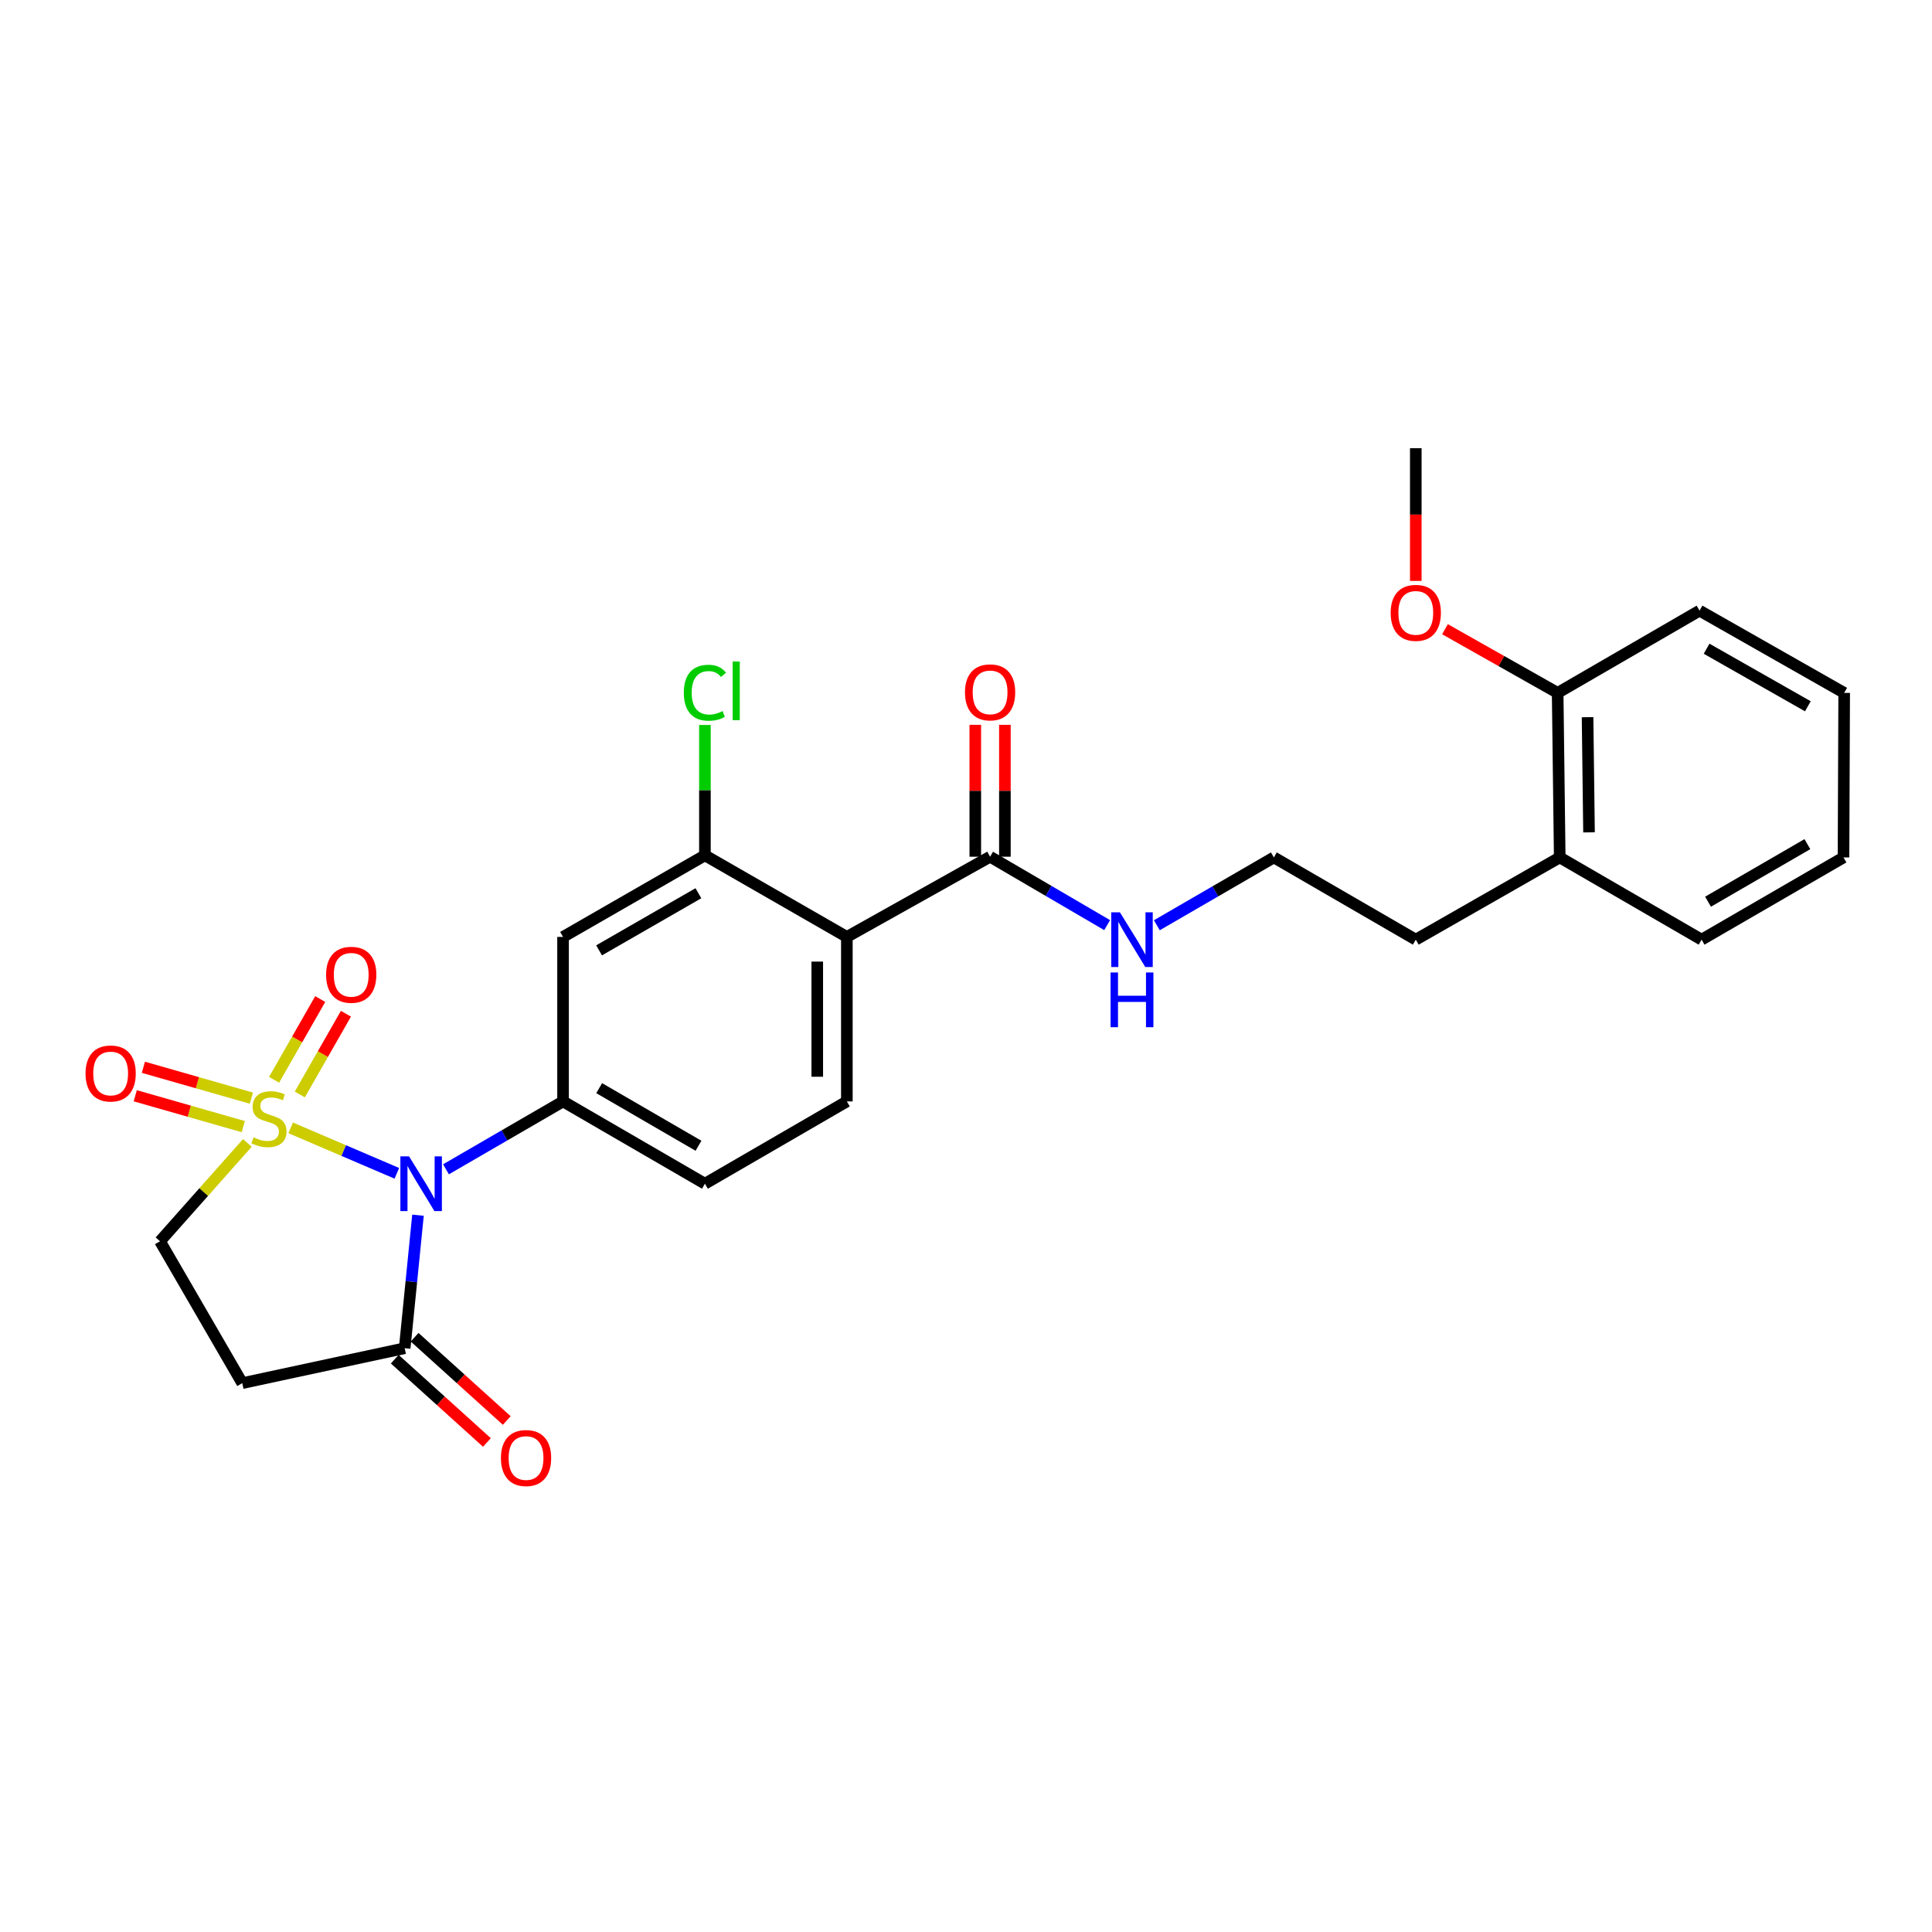 <?xml version='1.0' encoding='iso-8859-1'?>
<svg version='1.1' baseProfile='full'
              xmlns='http://www.w3.org/2000/svg'
                      xmlns:rdkit='http://www.rdkit.org/xml'
                      xmlns:xlink='http://www.w3.org/1999/xlink'
                  xml:space='preserve'
width='1000px' height='1000px' viewBox='0 0 1000 1000'>
<!-- END OF HEADER -->
<rect style='opacity:1.0;fill:#FFFFFF;stroke:none' width='1000' height='1000' x='0' y='0'> </rect>
<path class='bond-0' d='M 150.451,583.776 L 177.927,595.54' style='fill:none;fill-rule:evenodd;stroke:#CCCC00;stroke-width:6px;stroke-linecap:butt;stroke-linejoin:miter;stroke-opacity:1' />
<path class='bond-0' d='M 177.927,595.54 L 205.403,607.304' style='fill:none;fill-rule:evenodd;stroke:#0000FF;stroke-width:6px;stroke-linecap:butt;stroke-linejoin:miter;stroke-opacity:1' />
<path class='bond-8' d='M 128.026,591.583 L 105.422,617.029' style='fill:none;fill-rule:evenodd;stroke:#CCCC00;stroke-width:6px;stroke-linecap:butt;stroke-linejoin:miter;stroke-opacity:1' />
<path class='bond-8' d='M 105.422,617.029 L 82.817,642.475' style='fill:none;fill-rule:evenodd;stroke:#000000;stroke-width:6px;stroke-linecap:butt;stroke-linejoin:miter;stroke-opacity:1' />
<path class='bond-9' d='M 155.174,566.506 L 167.114,545.606' style='fill:none;fill-rule:evenodd;stroke:#CCCC00;stroke-width:6px;stroke-linecap:butt;stroke-linejoin:miter;stroke-opacity:1' />
<path class='bond-9' d='M 167.114,545.606 L 179.054,524.706' style='fill:none;fill-rule:evenodd;stroke:#FF0000;stroke-width:6px;stroke-linecap:butt;stroke-linejoin:miter;stroke-opacity:1' />
<path class='bond-9' d='M 141.87,558.905 L 153.81,538.005' style='fill:none;fill-rule:evenodd;stroke:#CCCC00;stroke-width:6px;stroke-linecap:butt;stroke-linejoin:miter;stroke-opacity:1' />
<path class='bond-9' d='M 153.81,538.005 L 165.75,517.105' style='fill:none;fill-rule:evenodd;stroke:#FF0000;stroke-width:6px;stroke-linecap:butt;stroke-linejoin:miter;stroke-opacity:1' />
<path class='bond-10' d='M 130.124,568.401 L 102.169,560.414' style='fill:none;fill-rule:evenodd;stroke:#CCCC00;stroke-width:6px;stroke-linecap:butt;stroke-linejoin:miter;stroke-opacity:1' />
<path class='bond-10' d='M 102.169,560.414 L 74.215,552.426' style='fill:none;fill-rule:evenodd;stroke:#FF0000;stroke-width:6px;stroke-linecap:butt;stroke-linejoin:miter;stroke-opacity:1' />
<path class='bond-10' d='M 125.914,583.134 L 97.96,575.147' style='fill:none;fill-rule:evenodd;stroke:#CCCC00;stroke-width:6px;stroke-linecap:butt;stroke-linejoin:miter;stroke-opacity:1' />
<path class='bond-10' d='M 97.96,575.147 L 70.005,567.159' style='fill:none;fill-rule:evenodd;stroke:#FF0000;stroke-width:6px;stroke-linecap:butt;stroke-linejoin:miter;stroke-opacity:1' />
<path class='bond-1' d='M 230.842,605.23 L 261.138,587.661' style='fill:none;fill-rule:evenodd;stroke:#0000FF;stroke-width:6px;stroke-linecap:butt;stroke-linejoin:miter;stroke-opacity:1' />
<path class='bond-1' d='M 261.138,587.661 L 291.434,570.092' style='fill:none;fill-rule:evenodd;stroke:#000000;stroke-width:6px;stroke-linecap:butt;stroke-linejoin:miter;stroke-opacity:1' />
<path class='bond-3' d='M 216.35,628.988 L 212.908,663.41' style='fill:none;fill-rule:evenodd;stroke:#0000FF;stroke-width:6px;stroke-linecap:butt;stroke-linejoin:miter;stroke-opacity:1' />
<path class='bond-3' d='M 212.908,663.41 L 209.467,697.832' style='fill:none;fill-rule:evenodd;stroke:#000000;stroke-width:6px;stroke-linecap:butt;stroke-linejoin:miter;stroke-opacity:1' />
<path class='bond-5' d='M 291.434,570.092 L 291.434,484.95' style='fill:none;fill-rule:evenodd;stroke:#000000;stroke-width:6px;stroke-linecap:butt;stroke-linejoin:miter;stroke-opacity:1' />
<path class='bond-12' d='M 291.434,570.092 L 364.864,612.689' style='fill:none;fill-rule:evenodd;stroke:#000000;stroke-width:6px;stroke-linecap:butt;stroke-linejoin:miter;stroke-opacity:1' />
<path class='bond-12' d='M 310.137,563.228 L 361.538,593.046' style='fill:none;fill-rule:evenodd;stroke:#000000;stroke-width:6px;stroke-linecap:butt;stroke-linejoin:miter;stroke-opacity:1' />
<path class='bond-2' d='M 438.335,484.95 L 438.335,570.092' style='fill:none;fill-rule:evenodd;stroke:#000000;stroke-width:6px;stroke-linecap:butt;stroke-linejoin:miter;stroke-opacity:1' />
<path class='bond-2' d='M 423.013,497.721 L 423.013,557.321' style='fill:none;fill-rule:evenodd;stroke:#000000;stroke-width:6px;stroke-linecap:butt;stroke-linejoin:miter;stroke-opacity:1' />
<path class='bond-6' d='M 438.335,484.95 L 512.471,443.434' style='fill:none;fill-rule:evenodd;stroke:#000000;stroke-width:6px;stroke-linecap:butt;stroke-linejoin:miter;stroke-opacity:1' />
<path class='bond-28' d='M 438.335,484.95 L 364.864,442.719' style='fill:none;fill-rule:evenodd;stroke:#000000;stroke-width:6px;stroke-linecap:butt;stroke-linejoin:miter;stroke-opacity:1' />
<path class='bond-13' d='M 204.33,703.516 L 228.179,725.067' style='fill:none;fill-rule:evenodd;stroke:#000000;stroke-width:6px;stroke-linecap:butt;stroke-linejoin:miter;stroke-opacity:1' />
<path class='bond-13' d='M 228.179,725.067 L 252.028,746.618' style='fill:none;fill-rule:evenodd;stroke:#FF0000;stroke-width:6px;stroke-linecap:butt;stroke-linejoin:miter;stroke-opacity:1' />
<path class='bond-13' d='M 214.603,692.147 L 238.452,713.698' style='fill:none;fill-rule:evenodd;stroke:#000000;stroke-width:6px;stroke-linecap:butt;stroke-linejoin:miter;stroke-opacity:1' />
<path class='bond-13' d='M 238.452,713.698 L 262.301,735.249' style='fill:none;fill-rule:evenodd;stroke:#FF0000;stroke-width:6px;stroke-linecap:butt;stroke-linejoin:miter;stroke-opacity:1' />
<path class='bond-27' d='M 209.467,697.832 L 125.397,715.912' style='fill:none;fill-rule:evenodd;stroke:#000000;stroke-width:6px;stroke-linecap:butt;stroke-linejoin:miter;stroke-opacity:1' />
<path class='bond-4' d='M 364.864,442.719 L 291.434,484.95' style='fill:none;fill-rule:evenodd;stroke:#000000;stroke-width:6px;stroke-linecap:butt;stroke-linejoin:miter;stroke-opacity:1' />
<path class='bond-4' d='M 361.488,462.336 L 310.088,491.898' style='fill:none;fill-rule:evenodd;stroke:#000000;stroke-width:6px;stroke-linecap:butt;stroke-linejoin:miter;stroke-opacity:1' />
<path class='bond-18' d='M 364.864,442.719 L 364.864,408.982' style='fill:none;fill-rule:evenodd;stroke:#000000;stroke-width:6px;stroke-linecap:butt;stroke-linejoin:miter;stroke-opacity:1' />
<path class='bond-18' d='M 364.864,408.982 L 364.864,375.245' style='fill:none;fill-rule:evenodd;stroke:#00CC00;stroke-width:6px;stroke-linecap:butt;stroke-linejoin:miter;stroke-opacity:1' />
<path class='bond-14' d='M 520.133,443.434 L 520.133,409.303' style='fill:none;fill-rule:evenodd;stroke:#000000;stroke-width:6px;stroke-linecap:butt;stroke-linejoin:miter;stroke-opacity:1' />
<path class='bond-14' d='M 520.133,409.303 L 520.133,375.172' style='fill:none;fill-rule:evenodd;stroke:#FF0000;stroke-width:6px;stroke-linecap:butt;stroke-linejoin:miter;stroke-opacity:1' />
<path class='bond-14' d='M 504.81,443.434 L 504.81,409.303' style='fill:none;fill-rule:evenodd;stroke:#000000;stroke-width:6px;stroke-linecap:butt;stroke-linejoin:miter;stroke-opacity:1' />
<path class='bond-14' d='M 504.81,409.303 L 504.81,375.172' style='fill:none;fill-rule:evenodd;stroke:#FF0000;stroke-width:6px;stroke-linecap:butt;stroke-linejoin:miter;stroke-opacity:1' />
<path class='bond-15' d='M 512.471,443.434 L 542.761,461.138' style='fill:none;fill-rule:evenodd;stroke:#000000;stroke-width:6px;stroke-linecap:butt;stroke-linejoin:miter;stroke-opacity:1' />
<path class='bond-15' d='M 542.761,461.138 L 573.051,478.842' style='fill:none;fill-rule:evenodd;stroke:#0000FF;stroke-width:6px;stroke-linecap:butt;stroke-linejoin:miter;stroke-opacity:1' />
<path class='bond-7' d='M 125.397,715.912 L 82.817,642.475' style='fill:none;fill-rule:evenodd;stroke:#000000;stroke-width:6px;stroke-linecap:butt;stroke-linejoin:miter;stroke-opacity:1' />
<path class='bond-11' d='M 438.335,570.092 L 364.864,612.689' style='fill:none;fill-rule:evenodd;stroke:#000000;stroke-width:6px;stroke-linecap:butt;stroke-linejoin:miter;stroke-opacity:1' />
<path class='bond-19' d='M 598.78,478.908 L 629.068,461.354' style='fill:none;fill-rule:evenodd;stroke:#0000FF;stroke-width:6px;stroke-linecap:butt;stroke-linejoin:miter;stroke-opacity:1' />
<path class='bond-19' d='M 629.068,461.354 L 659.355,443.8' style='fill:none;fill-rule:evenodd;stroke:#000000;stroke-width:6px;stroke-linecap:butt;stroke-linejoin:miter;stroke-opacity:1' />
<path class='bond-16' d='M 806.24,358.632 L 807.312,443.8' style='fill:none;fill-rule:evenodd;stroke:#000000;stroke-width:6px;stroke-linecap:butt;stroke-linejoin:miter;stroke-opacity:1' />
<path class='bond-16' d='M 821.722,371.214 L 822.473,430.832' style='fill:none;fill-rule:evenodd;stroke:#000000;stroke-width:6px;stroke-linecap:butt;stroke-linejoin:miter;stroke-opacity:1' />
<path class='bond-20' d='M 806.24,358.632 L 777.079,342.152' style='fill:none;fill-rule:evenodd;stroke:#000000;stroke-width:6px;stroke-linecap:butt;stroke-linejoin:miter;stroke-opacity:1' />
<path class='bond-20' d='M 777.079,342.152 L 747.919,325.672' style='fill:none;fill-rule:evenodd;stroke:#FF0000;stroke-width:6px;stroke-linecap:butt;stroke-linejoin:miter;stroke-opacity:1' />
<path class='bond-22' d='M 806.24,358.632 L 879.678,316.069' style='fill:none;fill-rule:evenodd;stroke:#000000;stroke-width:6px;stroke-linecap:butt;stroke-linejoin:miter;stroke-opacity:1' />
<path class='bond-17' d='M 807.312,443.8 L 732.81,486.363' style='fill:none;fill-rule:evenodd;stroke:#000000;stroke-width:6px;stroke-linecap:butt;stroke-linejoin:miter;stroke-opacity:1' />
<path class='bond-23' d='M 807.312,443.8 L 880.742,486.363' style='fill:none;fill-rule:evenodd;stroke:#000000;stroke-width:6px;stroke-linecap:butt;stroke-linejoin:miter;stroke-opacity:1' />
<path class='bond-21' d='M 659.355,443.8 L 732.81,486.363' style='fill:none;fill-rule:evenodd;stroke:#000000;stroke-width:6px;stroke-linecap:butt;stroke-linejoin:miter;stroke-opacity:1' />
<path class='bond-24' d='M 732.81,300.685 L 732.81,266.338' style='fill:none;fill-rule:evenodd;stroke:#FF0000;stroke-width:6px;stroke-linecap:butt;stroke-linejoin:miter;stroke-opacity:1' />
<path class='bond-24' d='M 732.81,266.338 L 732.81,231.991' style='fill:none;fill-rule:evenodd;stroke:#000000;stroke-width:6px;stroke-linecap:butt;stroke-linejoin:miter;stroke-opacity:1' />
<path class='bond-29' d='M 879.678,316.069 L 954.545,358.632' style='fill:none;fill-rule:evenodd;stroke:#000000;stroke-width:6px;stroke-linecap:butt;stroke-linejoin:miter;stroke-opacity:1' />
<path class='bond-29' d='M 883.335,335.774 L 935.742,365.568' style='fill:none;fill-rule:evenodd;stroke:#000000;stroke-width:6px;stroke-linecap:butt;stroke-linejoin:miter;stroke-opacity:1' />
<path class='bond-26' d='M 880.742,486.363 L 954.196,443.8' style='fill:none;fill-rule:evenodd;stroke:#000000;stroke-width:6px;stroke-linecap:butt;stroke-linejoin:miter;stroke-opacity:1' />
<path class='bond-26' d='M 884.078,466.721 L 935.496,436.927' style='fill:none;fill-rule:evenodd;stroke:#000000;stroke-width:6px;stroke-linecap:butt;stroke-linejoin:miter;stroke-opacity:1' />
<path class='bond-25' d='M 954.545,358.632 L 954.196,443.8' style='fill:none;fill-rule:evenodd;stroke:#000000;stroke-width:6px;stroke-linecap:butt;stroke-linejoin:miter;stroke-opacity:1' />
<path  class='atom-0' d='M 131.23 588.691
Q 131.55 588.811, 132.87 589.371
Q 134.19 589.931, 135.63 590.291
Q 137.11 590.611, 138.55 590.611
Q 141.23 590.611, 142.79 589.331
Q 144.35 588.011, 144.35 585.731
Q 144.35 584.171, 143.55 583.211
Q 142.79 582.251, 141.59 581.731
Q 140.39 581.211, 138.39 580.611
Q 135.87 579.851, 134.35 579.131
Q 132.87 578.411, 131.79 576.891
Q 130.75 575.371, 130.75 572.811
Q 130.75 569.251, 133.15 567.051
Q 135.59 564.851, 140.39 564.851
Q 143.67 564.851, 147.39 566.411
L 146.47 569.491
Q 143.07 568.091, 140.51 568.091
Q 137.75 568.091, 136.23 569.251
Q 134.71 570.371, 134.75 572.331
Q 134.75 573.851, 135.51 574.771
Q 136.31 575.691, 137.43 576.211
Q 138.59 576.731, 140.51 577.331
Q 143.07 578.131, 144.59 578.931
Q 146.11 579.731, 147.19 581.371
Q 148.31 582.971, 148.31 585.731
Q 148.31 589.651, 145.67 591.771
Q 143.07 593.851, 138.71 593.851
Q 136.19 593.851, 134.27 593.291
Q 132.39 592.771, 130.15 591.851
L 131.23 588.691
' fill='#CCCC00'/>
<path  class='atom-1' d='M 211.719 598.529
L 220.999 613.529
Q 221.919 615.009, 223.399 617.689
Q 224.879 620.369, 224.959 620.529
L 224.959 598.529
L 228.719 598.529
L 228.719 626.849
L 224.839 626.849
L 214.879 610.449
Q 213.719 608.529, 212.479 606.329
Q 211.279 604.129, 210.919 603.449
L 210.919 626.849
L 207.239 626.849
L 207.239 598.529
L 211.719 598.529
' fill='#0000FF'/>
<path  class='atom-10' d='M 168.792 504.549
Q 168.792 497.749, 172.152 493.949
Q 175.512 490.149, 181.792 490.149
Q 188.072 490.149, 191.432 493.949
Q 194.792 497.749, 194.792 504.549
Q 194.792 511.429, 191.392 515.349
Q 187.992 519.229, 181.792 519.229
Q 175.552 519.229, 172.152 515.349
Q 168.792 511.469, 168.792 504.549
M 181.792 516.029
Q 186.112 516.029, 188.432 513.149
Q 190.792 510.229, 190.792 504.549
Q 190.792 498.989, 188.432 496.189
Q 186.112 493.349, 181.792 493.349
Q 177.472 493.349, 175.112 496.149
Q 172.792 498.949, 172.792 504.549
Q 172.792 510.269, 175.112 513.149
Q 177.472 516.029, 181.792 516.029
' fill='#FF0000'/>
<path  class='atom-11' d='M 44.271 555.633
Q 44.271 548.833, 47.631 545.033
Q 50.991 541.233, 57.271 541.233
Q 63.551 541.233, 66.911 545.033
Q 70.271 548.833, 70.271 555.633
Q 70.271 562.513, 66.871 566.433
Q 63.471 570.313, 57.271 570.313
Q 51.031 570.313, 47.631 566.433
Q 44.271 562.553, 44.271 555.633
M 57.271 567.113
Q 61.591 567.113, 63.911 564.233
Q 66.271 561.313, 66.271 555.633
Q 66.271 550.073, 63.911 547.273
Q 61.591 544.433, 57.271 544.433
Q 52.951 544.433, 50.591 547.233
Q 48.271 550.033, 48.271 555.633
Q 48.271 561.353, 50.591 564.233
Q 52.951 567.113, 57.271 567.113
' fill='#FF0000'/>
<path  class='atom-14' d='M 259.281 754.674
Q 259.281 747.874, 262.641 744.074
Q 266.001 740.274, 272.281 740.274
Q 278.561 740.274, 281.921 744.074
Q 285.281 747.874, 285.281 754.674
Q 285.281 761.554, 281.881 765.474
Q 278.481 769.354, 272.281 769.354
Q 266.041 769.354, 262.641 765.474
Q 259.281 761.594, 259.281 754.674
M 272.281 766.154
Q 276.601 766.154, 278.921 763.274
Q 281.281 760.354, 281.281 754.674
Q 281.281 749.114, 278.921 746.314
Q 276.601 743.474, 272.281 743.474
Q 267.961 743.474, 265.601 746.274
Q 263.281 749.074, 263.281 754.674
Q 263.281 760.394, 265.601 763.274
Q 267.961 766.154, 272.281 766.154
' fill='#FF0000'/>
<path  class='atom-15' d='M 499.471 358.363
Q 499.471 351.563, 502.831 347.763
Q 506.191 343.963, 512.471 343.963
Q 518.751 343.963, 522.111 347.763
Q 525.471 351.563, 525.471 358.363
Q 525.471 365.243, 522.071 369.163
Q 518.671 373.043, 512.471 373.043
Q 506.231 373.043, 502.831 369.163
Q 499.471 365.283, 499.471 358.363
M 512.471 369.843
Q 516.791 369.843, 519.111 366.963
Q 521.471 364.043, 521.471 358.363
Q 521.471 352.803, 519.111 350.003
Q 516.791 347.163, 512.471 347.163
Q 508.151 347.163, 505.791 349.963
Q 503.471 352.763, 503.471 358.363
Q 503.471 364.083, 505.791 366.963
Q 508.151 369.843, 512.471 369.843
' fill='#FF0000'/>
<path  class='atom-16' d='M 579.658 472.203
L 588.938 487.203
Q 589.858 488.683, 591.338 491.363
Q 592.818 494.043, 592.898 494.203
L 592.898 472.203
L 596.658 472.203
L 596.658 500.523
L 592.778 500.523
L 582.818 484.123
Q 581.658 482.203, 580.418 480.003
Q 579.218 477.803, 578.858 477.123
L 578.858 500.523
L 575.178 500.523
L 575.178 472.203
L 579.658 472.203
' fill='#0000FF'/>
<path  class='atom-16' d='M 574.838 503.355
L 578.678 503.355
L 578.678 515.395
L 593.158 515.395
L 593.158 503.355
L 596.998 503.355
L 596.998 531.675
L 593.158 531.675
L 593.158 518.595
L 578.678 518.595
L 578.678 531.675
L 574.838 531.675
L 574.838 503.355
' fill='#0000FF'/>
<path  class='atom-19' d='M 353.944 358.556
Q 353.944 351.516, 357.224 347.836
Q 360.544 344.116, 366.824 344.116
Q 372.664 344.116, 375.784 348.236
L 373.144 350.396
Q 370.864 347.396, 366.824 347.396
Q 362.544 347.396, 360.264 350.276
Q 358.024 353.116, 358.024 358.556
Q 358.024 364.156, 360.344 367.036
Q 362.704 369.916, 367.264 369.916
Q 370.384 369.916, 374.024 368.036
L 375.144 371.036
Q 373.664 371.996, 371.424 372.556
Q 369.184 373.116, 366.704 373.116
Q 360.544 373.116, 357.224 369.356
Q 353.944 365.596, 353.944 358.556
' fill='#00CC00'/>
<path  class='atom-19' d='M 379.224 342.396
L 382.904 342.396
L 382.904 372.756
L 379.224 372.756
L 379.224 342.396
' fill='#00CC00'/>
<path  class='atom-21' d='M 719.81 317.213
Q 719.81 310.413, 723.17 306.613
Q 726.53 302.813, 732.81 302.813
Q 739.09 302.813, 742.45 306.613
Q 745.81 310.413, 745.81 317.213
Q 745.81 324.093, 742.41 328.013
Q 739.01 331.893, 732.81 331.893
Q 726.57 331.893, 723.17 328.013
Q 719.81 324.133, 719.81 317.213
M 732.81 328.693
Q 737.13 328.693, 739.45 325.813
Q 741.81 322.893, 741.81 317.213
Q 741.81 311.653, 739.45 308.853
Q 737.13 306.013, 732.81 306.013
Q 728.49 306.013, 726.13 308.813
Q 723.81 311.613, 723.81 317.213
Q 723.81 322.933, 726.13 325.813
Q 728.49 328.693, 732.81 328.693
' fill='#FF0000'/>
</svg>
